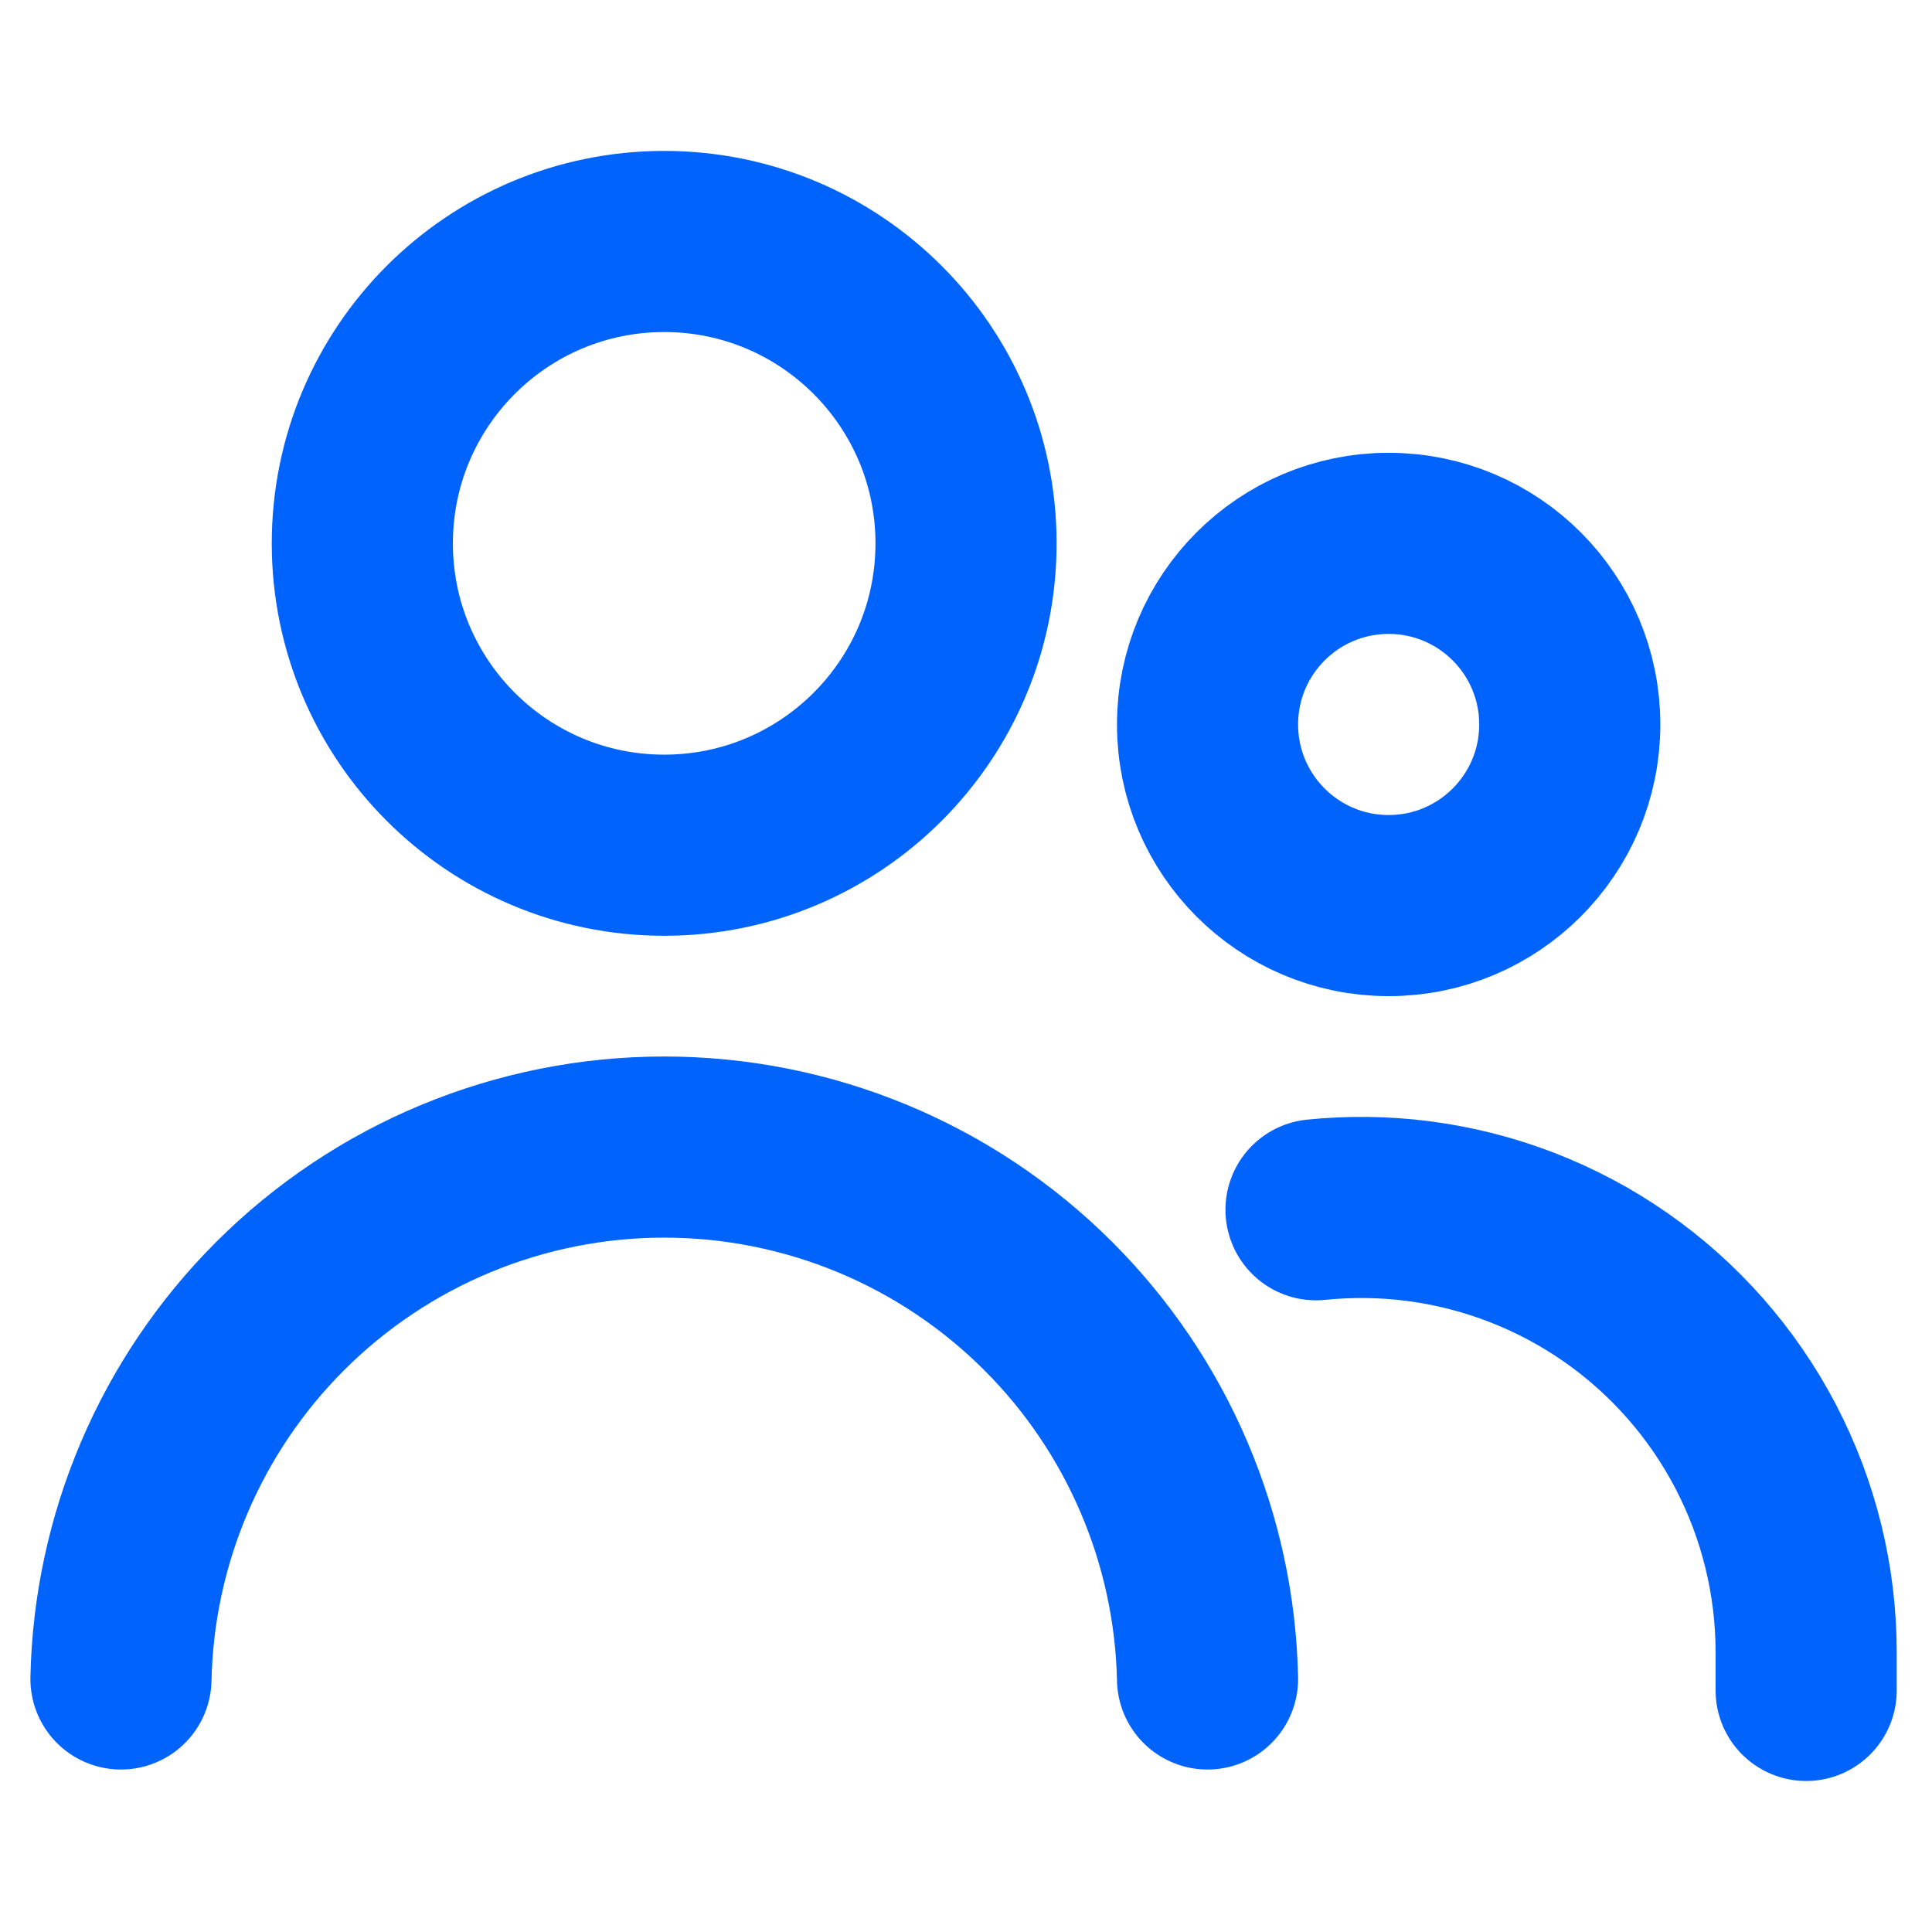 <?xml version="1.0" encoding="UTF-8"?>
<svg xmlns="http://www.w3.org/2000/svg" width="100" height="100" viewBox="0 0 100 100" fill="none">
  <path d="M34.378 43.748C43.007 43.748 50.002 36.753 50.002 28.124C50.002 19.495 43.007 12.499 34.378 12.499C25.749 12.499 18.754 19.495 18.754 28.124C18.754 36.753 25.749 43.748 34.378 43.748Z" stroke="#0063FB" stroke-width="9.375" stroke-linecap="round" stroke-linejoin="round"></path>
  <path d="M71.876 46.873C77.054 46.873 81.251 42.675 81.251 37.498C81.251 32.321 77.054 28.124 71.876 28.124C66.699 28.124 62.502 32.321 62.502 37.498C62.502 42.675 66.699 46.873 71.876 46.873Z" stroke="#0063FB" stroke-width="9.375" stroke-linecap="round" stroke-linejoin="round"></path>
  <path d="M6.261 86.903C6.413 79.659 9.357 72.744 14.492 67.609C19.766 62.335 26.919 59.372 34.378 59.372C41.837 59.372 48.99 62.335 54.264 67.609C59.399 72.744 62.349 79.659 62.502 86.903" stroke="#0063FB" stroke-width="9.375" stroke-linecap="round" stroke-linejoin="round"></path>
  <path d="M93.486 87.496V85.508C93.484 81.8 92.586 78.147 90.869 74.861C89.152 71.574 86.667 68.75 83.625 66.63C80.582 64.51 77.073 63.157 73.395 62.684C71.638 62.459 69.867 62.438 68.117 62.617" stroke="#0063FB" stroke-width="9.375" stroke-linecap="round" stroke-linejoin="round"></path>
</svg>
